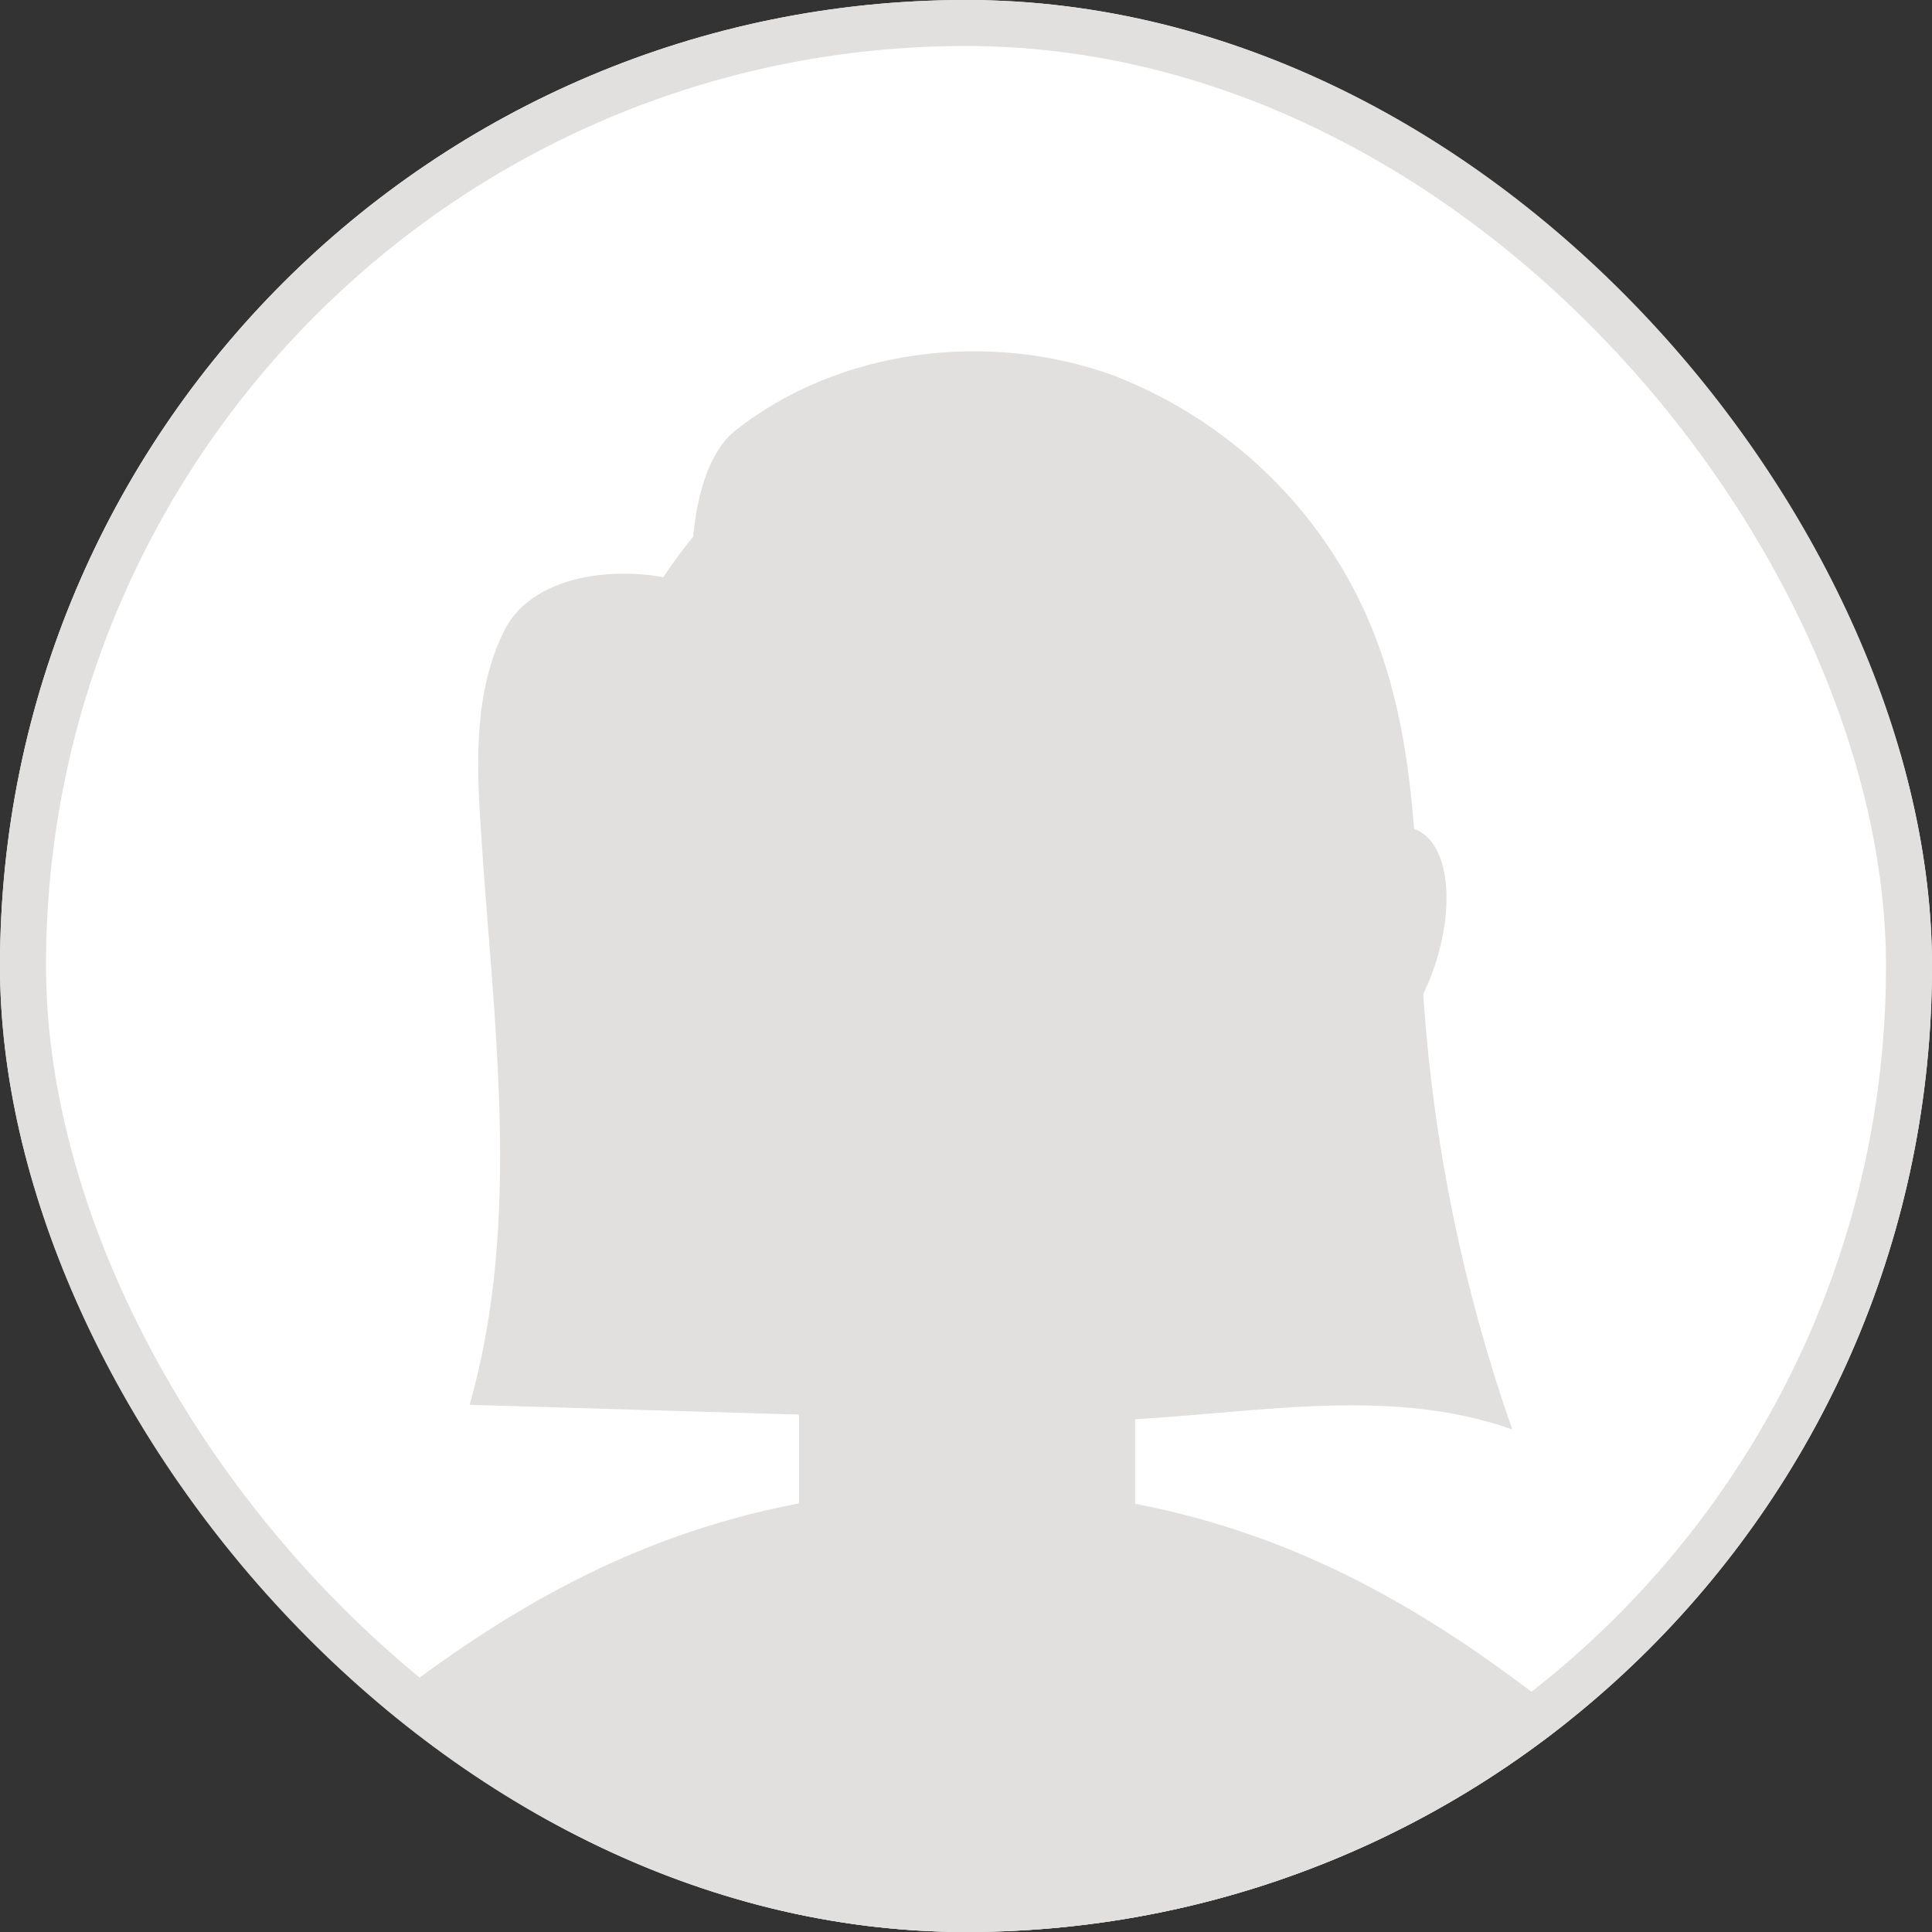<?xml version="1.0" encoding="UTF-8"?> <svg xmlns="http://www.w3.org/2000/svg" width="42" height="42" viewBox="0 0 42 42" fill="none"><rect x="0" y="0" width="42" height="42" fill="#333333" stroke="none"/><g clip-path="url(#clip0_403_886)"><rect width="42" height="42" rx="21" fill="white"></rect><path d="M21.025 30.629C25.788 30.629 29.65 25.703 29.65 19.625C29.65 13.549 25.788 8.622 21.025 8.622C16.261 8.622 12.399 13.549 12.399 19.625C12.399 25.703 16.261 30.629 21.025 30.629Z" fill="#E2E0DE"></path><path d="M21 32.352C12.491 32.352 8.209 37.387 3.818 40.7C6.368 42.757 9.506 44.404 13.022 45.533C16.539 46.662 13.93 44.077 21 44.077C24.859 44.077 25.462 46.662 28.978 45.533C32.494 44.404 35.632 42.757 38.182 40.7C33.791 37.387 29.514 32.352 21 32.352Z" fill="#E2E0DE"></path><path d="M21.588 23.784H20.461C18.754 23.784 17.371 25.148 17.371 26.832V33.768C17.371 35.452 18.754 36.817 20.461 36.817H21.588C23.294 36.817 24.677 35.452 24.677 33.768V26.832C24.677 25.148 23.294 23.784 21.588 23.784Z" fill="#E2E0DE"></path><path d="M13.59 20.132C14.093 21.561 13.895 22.926 13.145 23.173C12.395 23.42 11.385 22.497 10.882 21.051C10.378 19.605 10.58 18.261 11.327 18.011C12.073 17.761 13.09 18.707 13.59 20.132Z" fill="#E2E0DE"></path><path d="M28.461 20.132C27.961 21.561 28.16 22.926 28.906 23.173C29.653 23.42 30.67 22.497 31.17 21.051C31.67 19.605 31.474 18.261 30.724 18.011C29.975 17.761 28.965 18.707 28.461 20.132Z" fill="#E2E0DE"></path><path d="M30.952 21.794C30.773 19.259 30.863 16.629 30.031 14.211C29.569 12.846 28.809 11.598 27.805 10.554C26.802 9.51 25.578 8.695 24.221 8.168C21.494 7.17 18.225 7.582 15.977 9.366C15.177 10 14.978 11.693 15.059 12.707C13.674 12.244 11.616 12.408 10.967 13.701C10.318 14.994 10.354 16.502 10.447 17.941C10.713 22.155 11.365 26.477 10.209 30.539L20.849 30.856C21.983 30.888 23.119 30.923 24.253 30.875C27.143 30.752 30.149 30.108 32.876 31.075C31.824 28.078 31.177 24.957 30.952 21.794Z" fill="#E2E0DE"></path></g><rect x="0.5" y="0.5" width="41" height="41" rx="20.5" stroke="#E2E0DE"></rect><defs><clipPath id="clip0_403_886"><rect width="42" height="42" rx="21" fill="white"></rect></clipPath></defs></svg> 